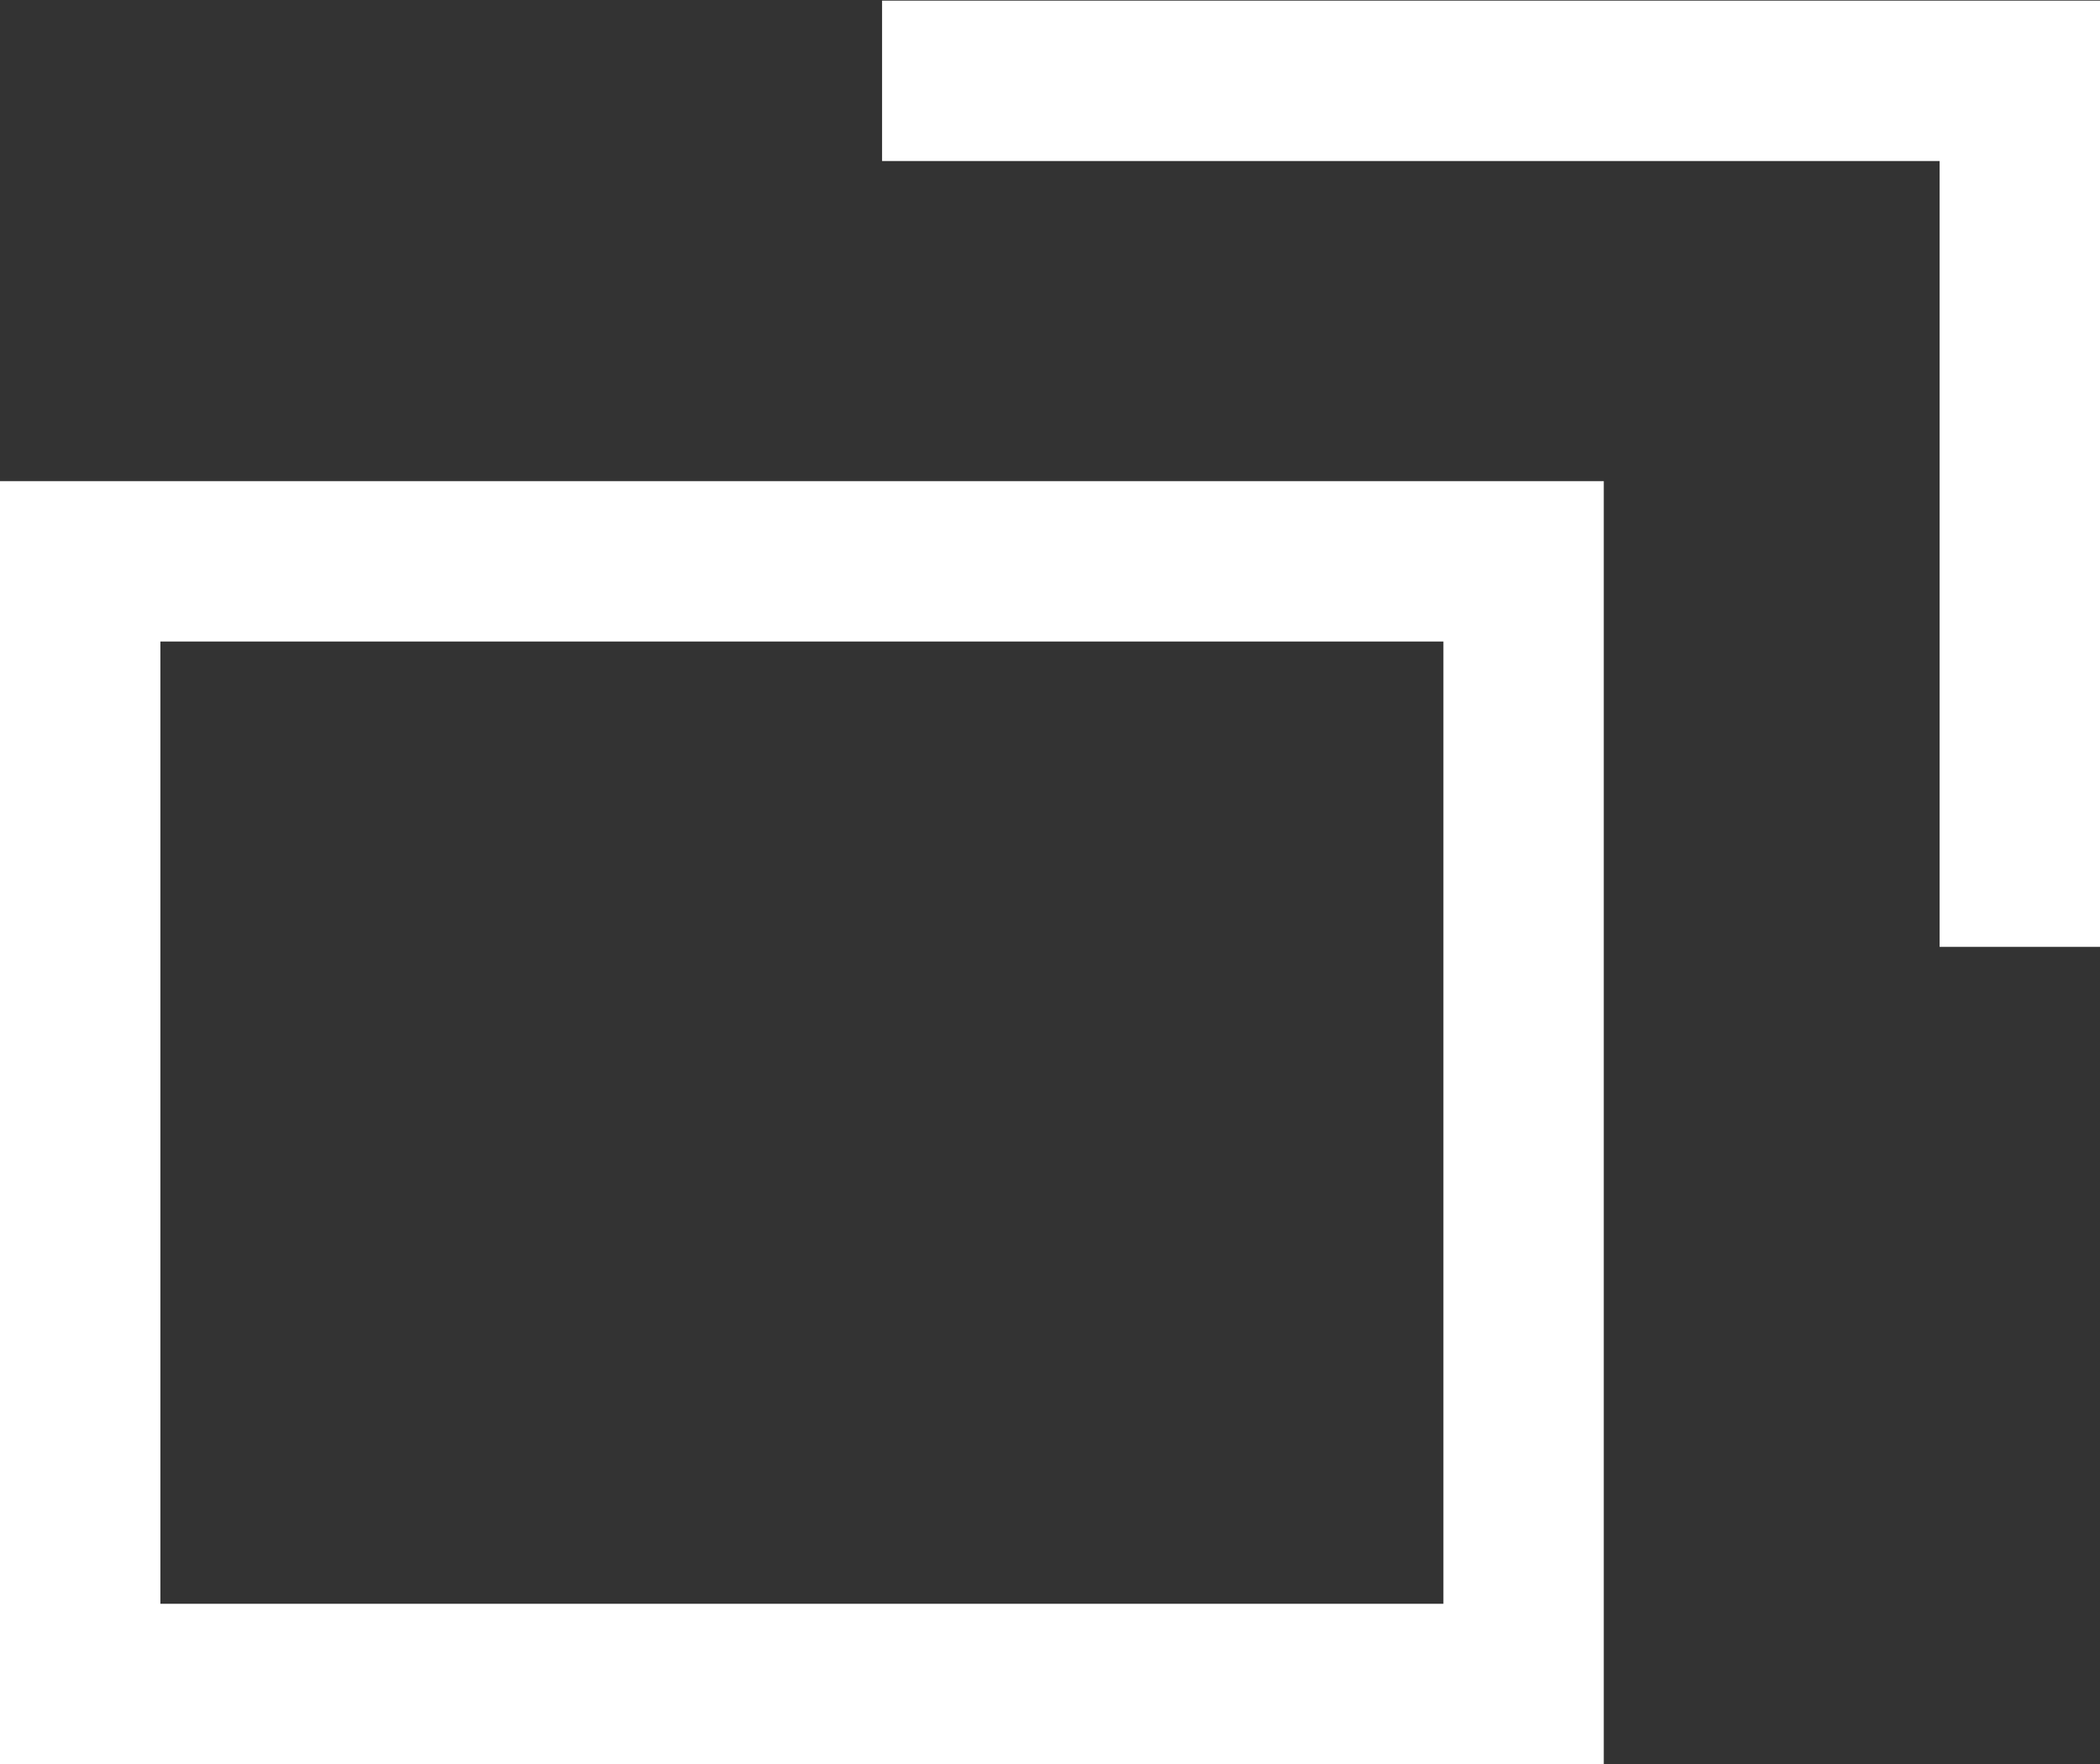<svg xmlns="http://www.w3.org/2000/svg" width="13.094" height="11" viewBox="0 0 13.094 11">
  <rect x="0" y="0" width="13.094" height="11" fill="#333333" stroke="none"/>
  <g id="グループ_3949" data-name="グループ 3949" transform="translate(-640 -2714)">
    <path id="長方形_150" data-name="長方形 150" d="M1,1V7H9V1H1M0,0H10V8H0Z" transform="translate(640 2717)" fill="#fff"/>
    <path id="パス_51" data-name="パス 51" d="M596.594,5874.372h-1v-4.9H589v-1h7.594Z" transform="translate(56.5 -3154.468)" fill="#fff"/>
  </g>
</svg>
